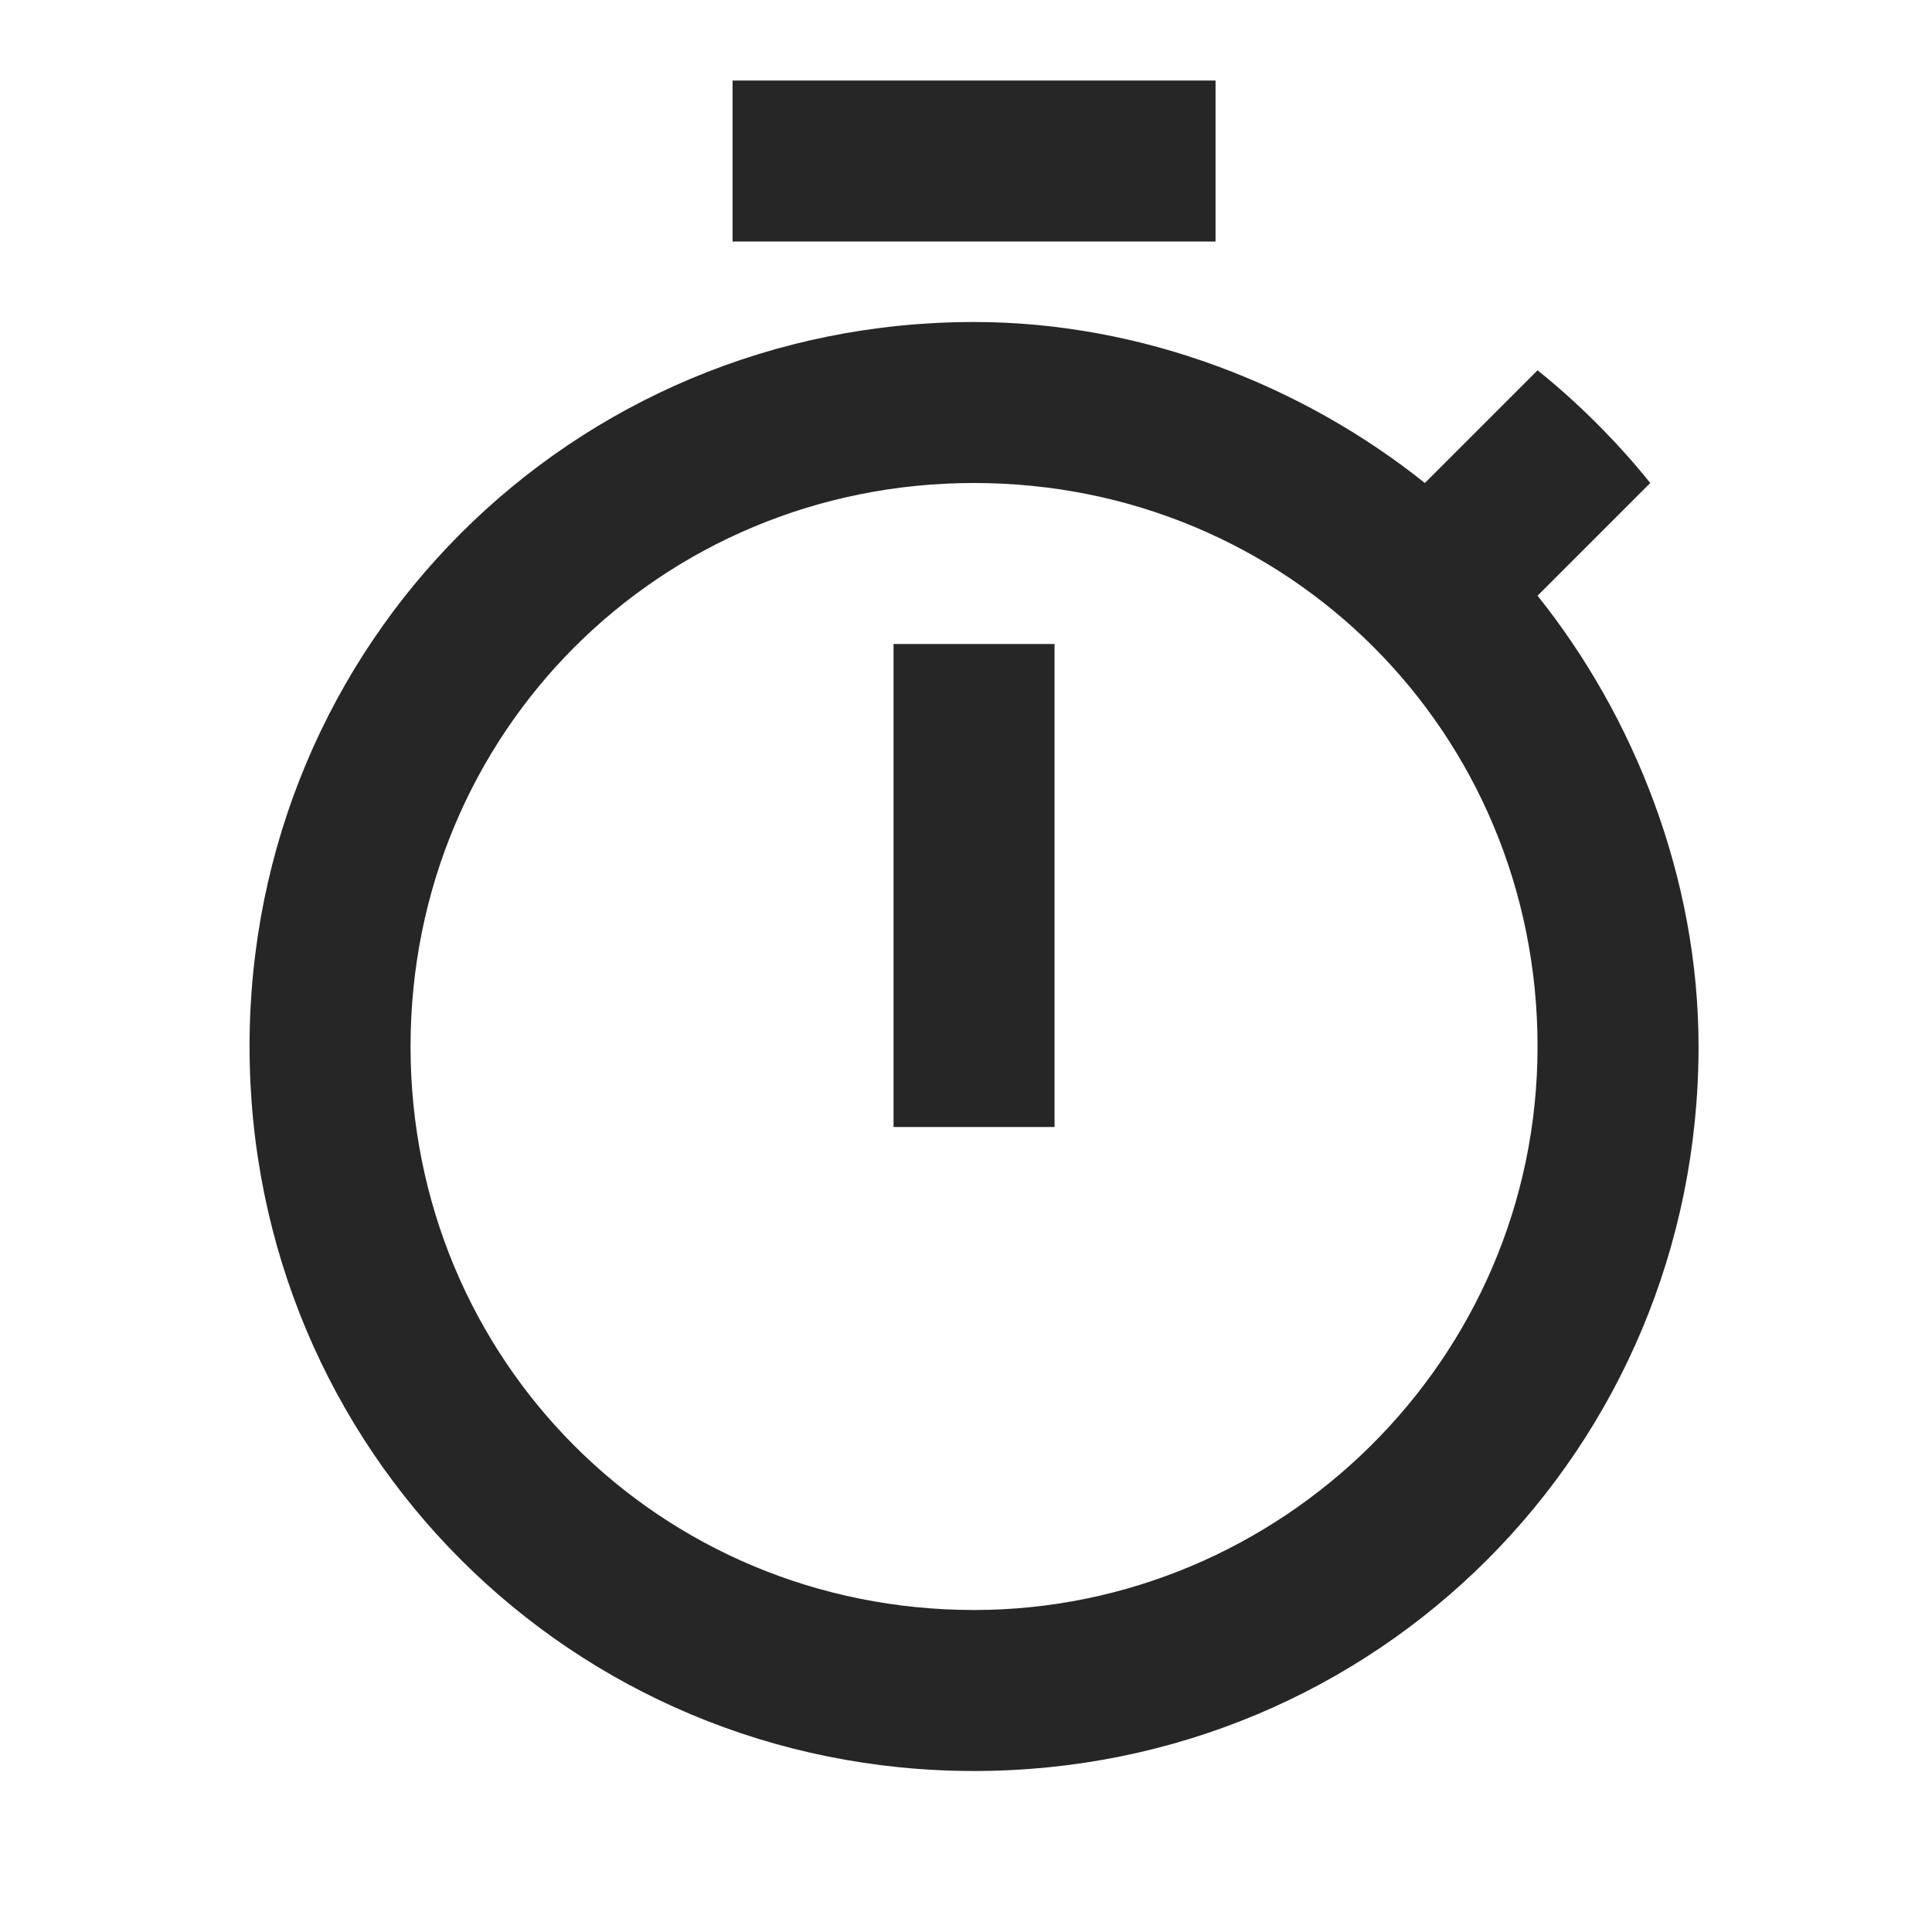<?xml version="1.0" encoding="utf-8"?>
<!-- Generator: Adobe Illustrator 25.2.2, SVG Export Plug-In . SVG Version: 6.00 Build 0)  -->
<svg version="1.1" id="Ebene_1" xmlns="http://www.w3.org/2000/svg" xmlns:xlink="http://www.w3.org/1999/xlink" x="0px" y="0px"
	 viewBox="0 0 24 24" style="enable-background:new 0 0 24 24;" xml:space="preserve">
<style type="text/css">
	.st0{fill:none;}
	.st1{fill:#262626;}
</style>
<path class="st0" d="M0,0h24v24H0V0z"/>
<path class="st1" d="M15.1,1h-6v2h6V1z M11.1,14h2V8h-2V14z M19.1,7.4L20.5,6c-0.4-0.5-0.9-1-1.4-1.4L17.7,6c-1.5-1.2-3.5-2-5.6-2
	c-5,0-9,4-9,9s4,9,9,9s9-4,9-9C21.1,10.9,20.3,8.9,19.1,7.4z M12.1,20c-3.9,0-7-3.1-7-7s3.1-7,7-7s7,3.1,7,7S15.9,20,12.1,20z"/>
</svg>
